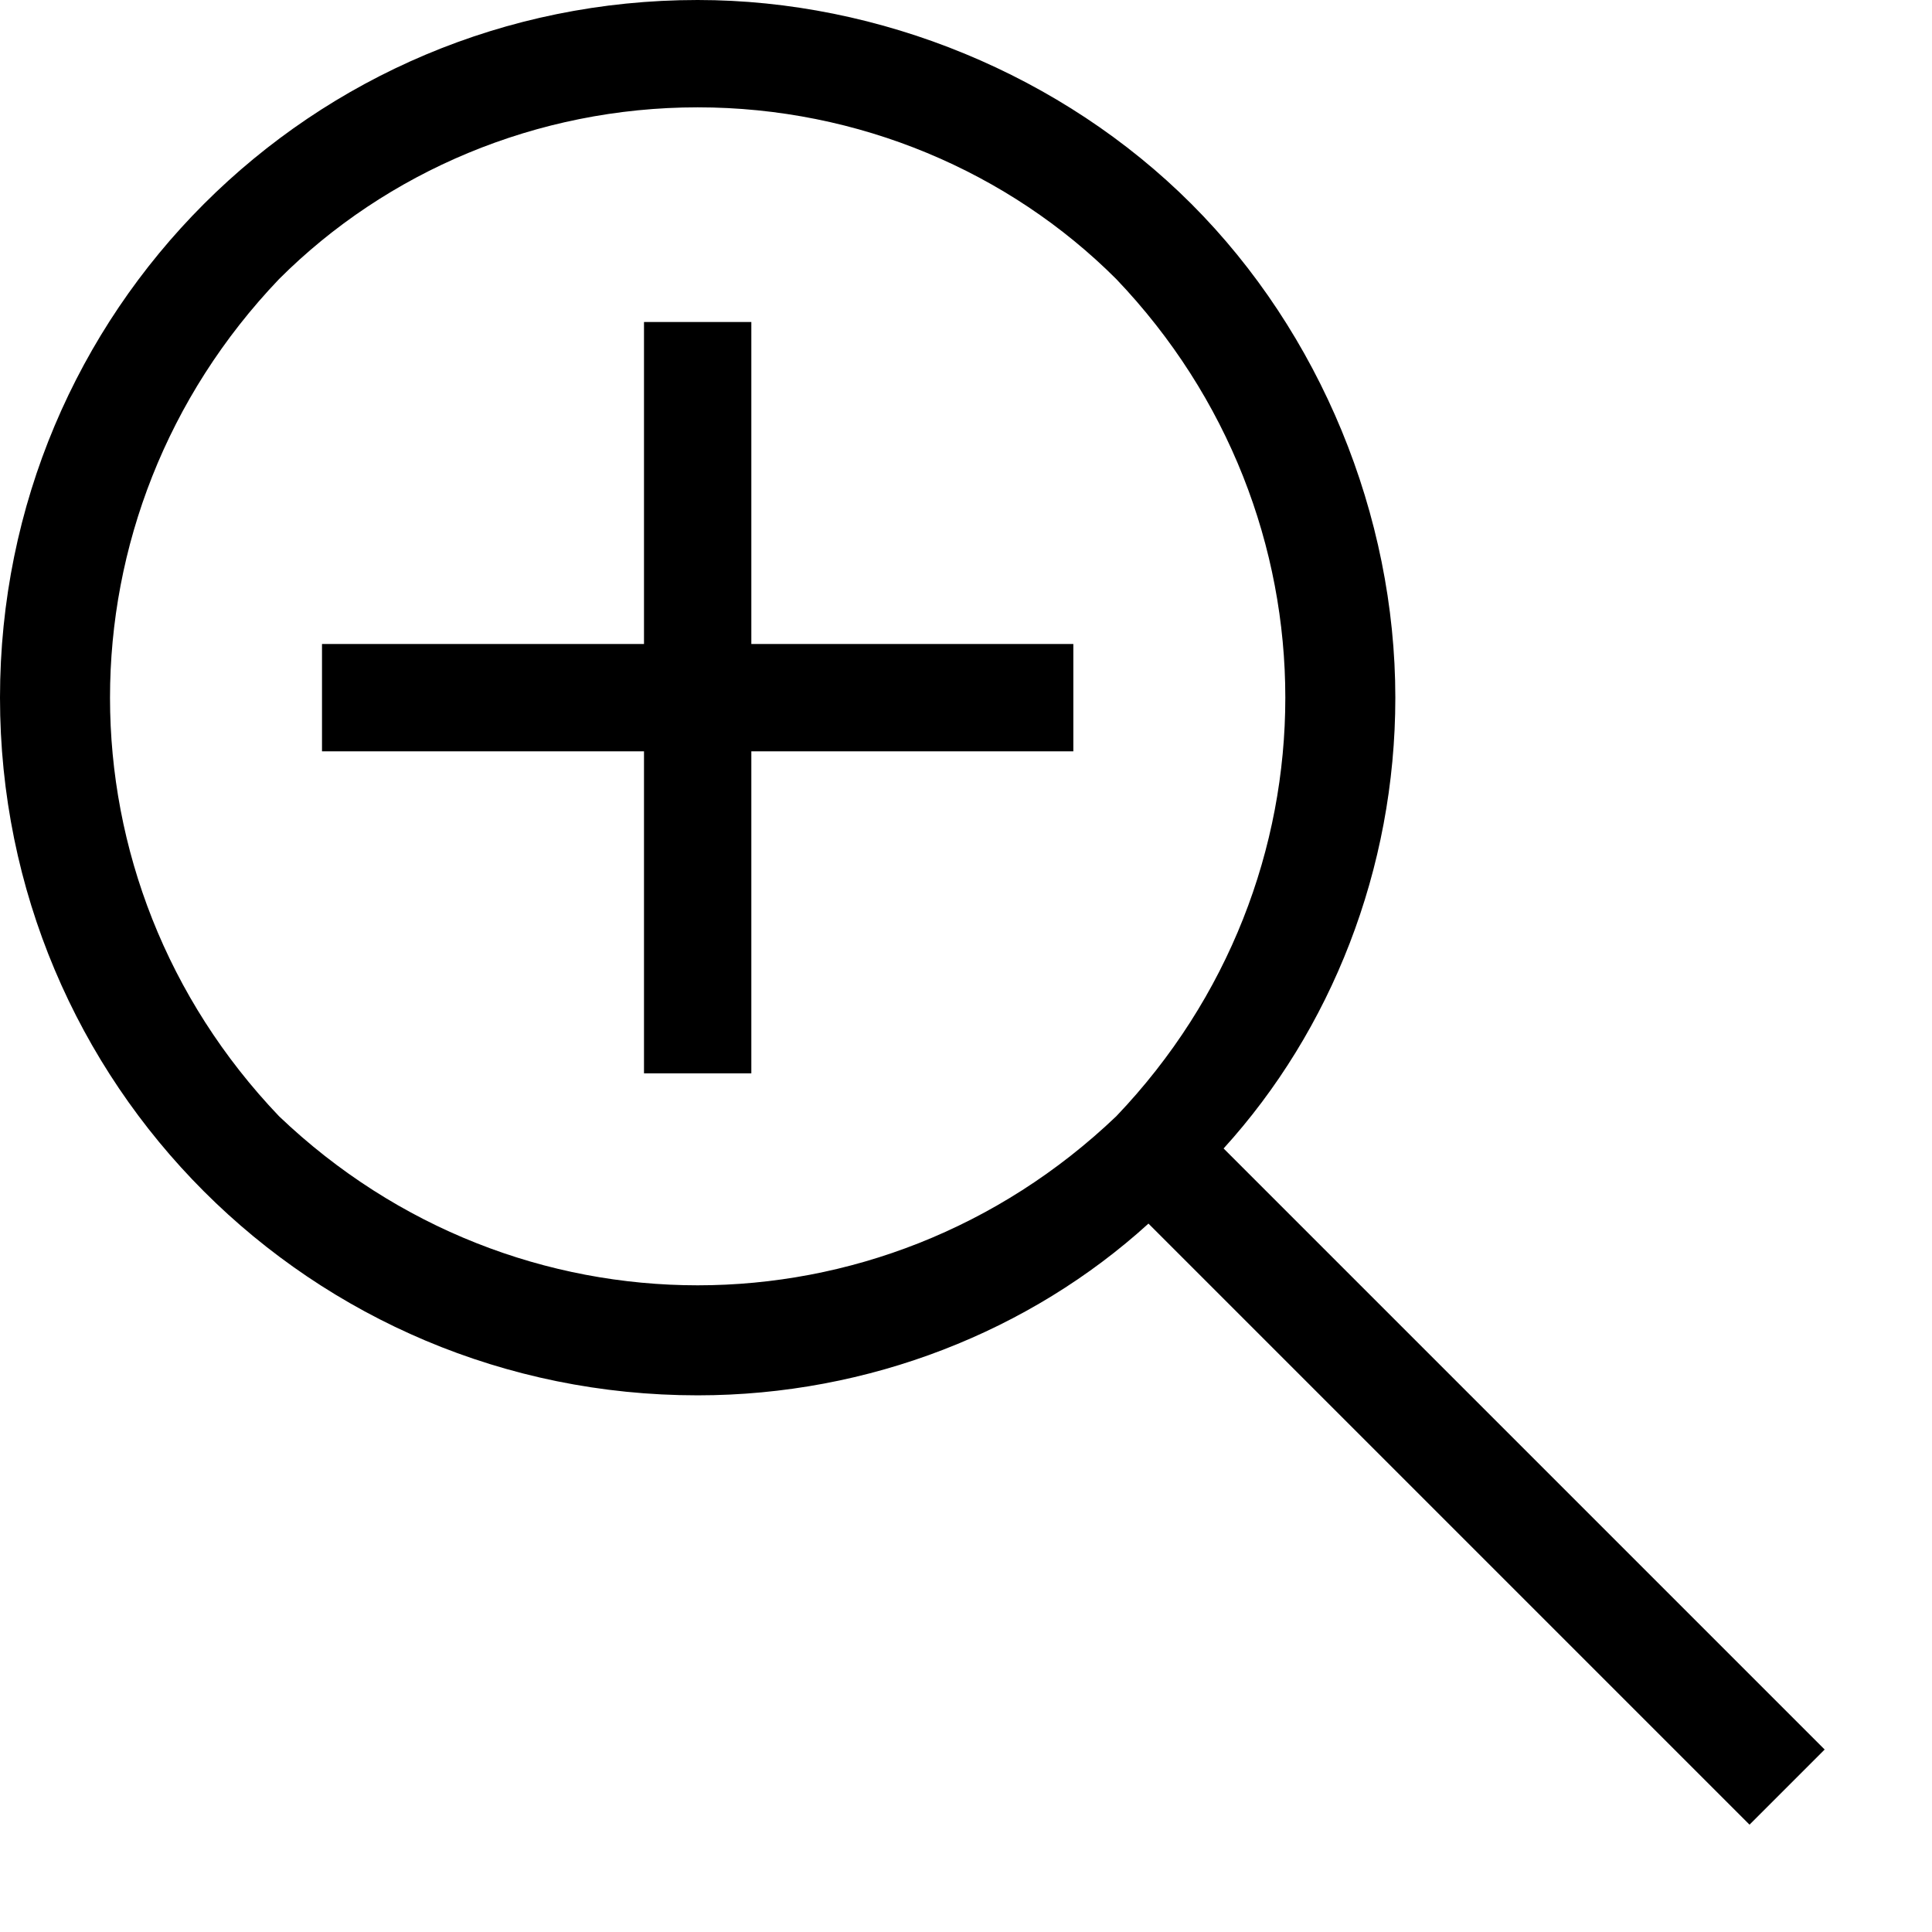 <svg xmlns="http://www.w3.org/2000/svg" viewBox="0 0 18 18"><g><path d="M17,16.3l-5.6-5.6c1-1.1,1.6-2.6,1.6-4.2c0-1.7-0.7-3.4-1.9-4.6C9.9,0.7,8.2,0,6.5,0C2.9,0,0,2.9,0,6.5S2.9,13,6.5,13 c1.6,0,3.1-0.6,4.2-1.6l5.6,5.6L17,16.3z M2.6,10.4C2.6,10.4,2.6,10.4,2.6,10.4c-2.1-2.2-2.1-5.6,0-7.8C3.6,1.6,5,1,6.5,1 C8,1,9.4,1.6,10.4,2.6c2.1,2.2,2.1,5.6,0,7.8C8.2,12.5,4.8,12.5,2.6,10.4z"></path><polygon points="7,3 6,3 6,6 3,6 3,7 6,7 6,10 7,10 7,7 10,7 10,6 7,6  "></polygon></g></svg>